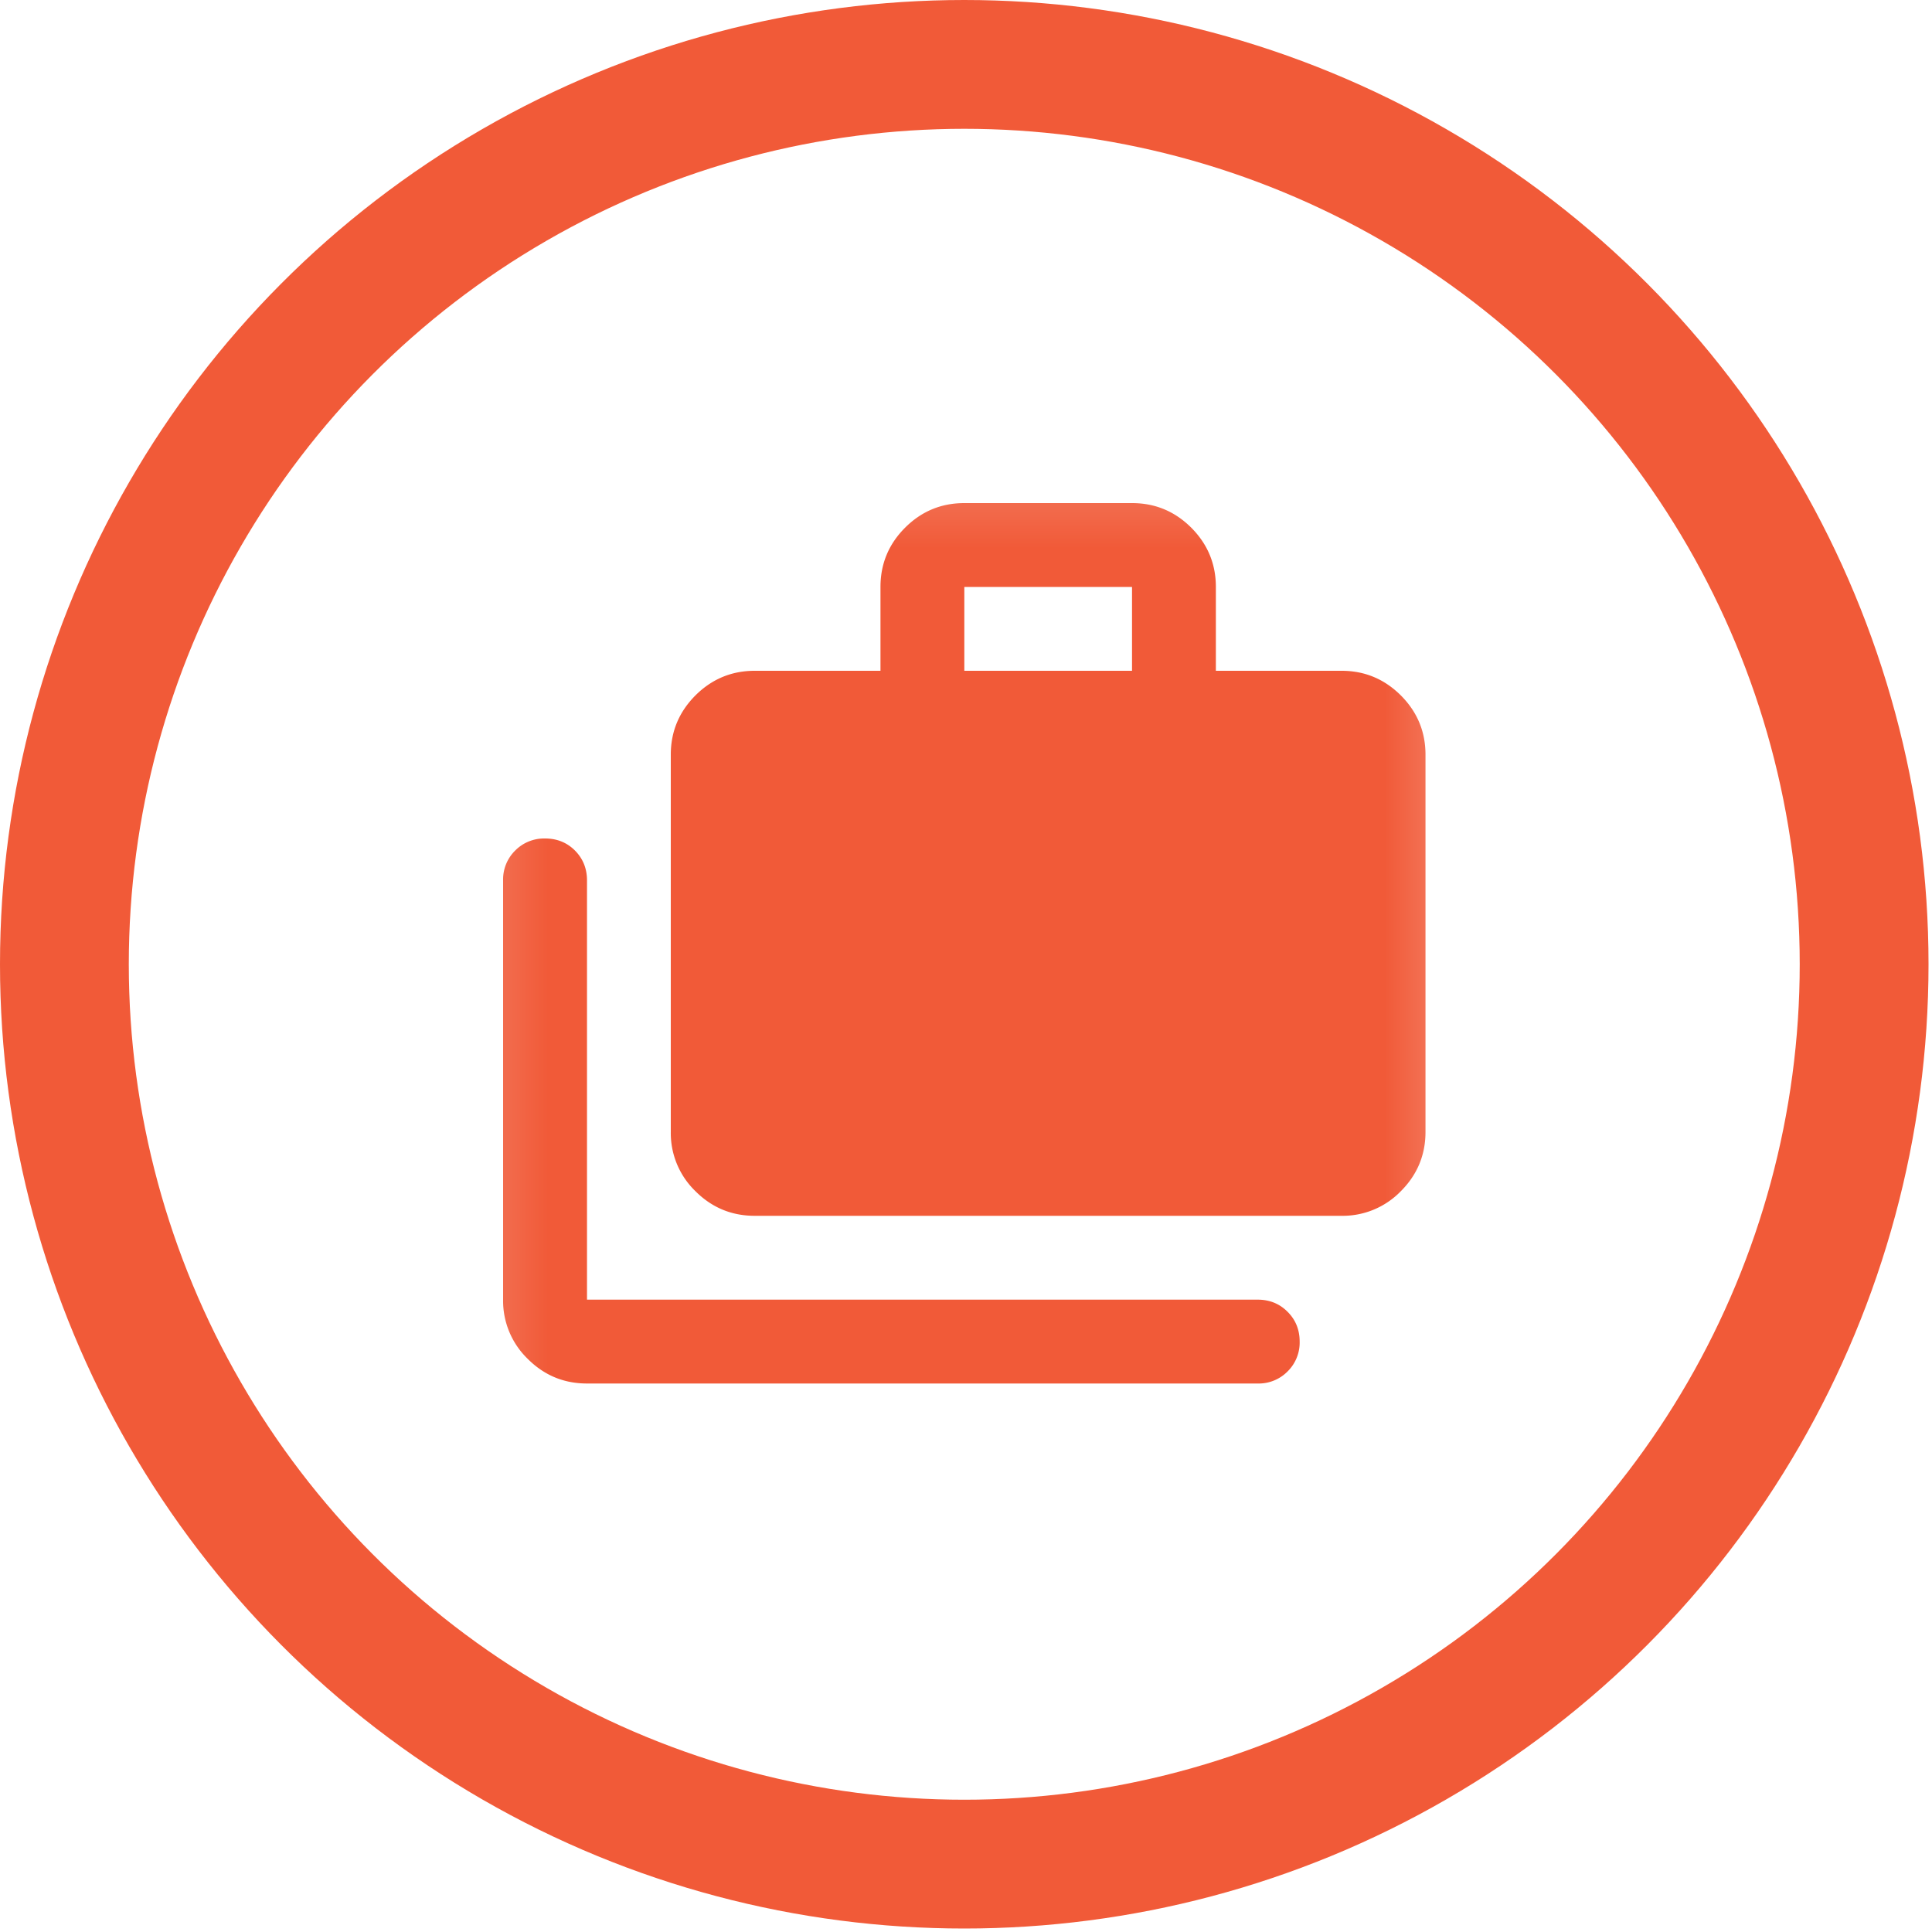 <svg xmlns="http://www.w3.org/2000/svg" width="30" height="30" fill="none"><circle cx="14.973" cy="14.973" r="13.973" stroke="#F15A38" stroke-width="2"/><mask id="a" width="16" height="16" x="7" y="7" maskUnits="userSpaceOnUse" style="mask-type:alpha"><path fill="#D9D9D9" d="M7.162 7.161h15.624v15.624H7.162z"/></mask><g mask="url(#a)"><path fill="#F15A38" d="M9.115 21.483c-.359 0-.665-.127-.92-.382a1.254 1.254 0 0 1-.383-.92v-6.51A.63.63 0 0 1 8 13.207a.63.63 0 0 1 .464-.187c.184 0 .339.062.464.187.124.125.187.28.187.464v6.51H19.53c.184 0 .339.063.463.188.125.124.188.279.188.463a.628.628 0 0 1-.188.464.628.628 0 0 1-.463.187H9.115Zm2.604-2.604c-.358 0-.665-.127-.92-.382a1.254 1.254 0 0 1-.383-.92v-5.859c0-.358.128-.664.383-.92.255-.254.562-.382.92-.382h1.953V9.114c0-.358.127-.665.382-.92s.562-.382.92-.382h2.604c.358 0 .664.127.92.382.254.255.382.562.382.92v1.302h1.953c.358 0 .664.128.92.383.254.255.382.561.382.92v5.858c0 .358-.128.665-.383.92a1.256 1.256 0 0 1-.92.382h-9.114Zm3.255-8.463h2.604V9.114h-2.604v1.302Z"/></g></svg>